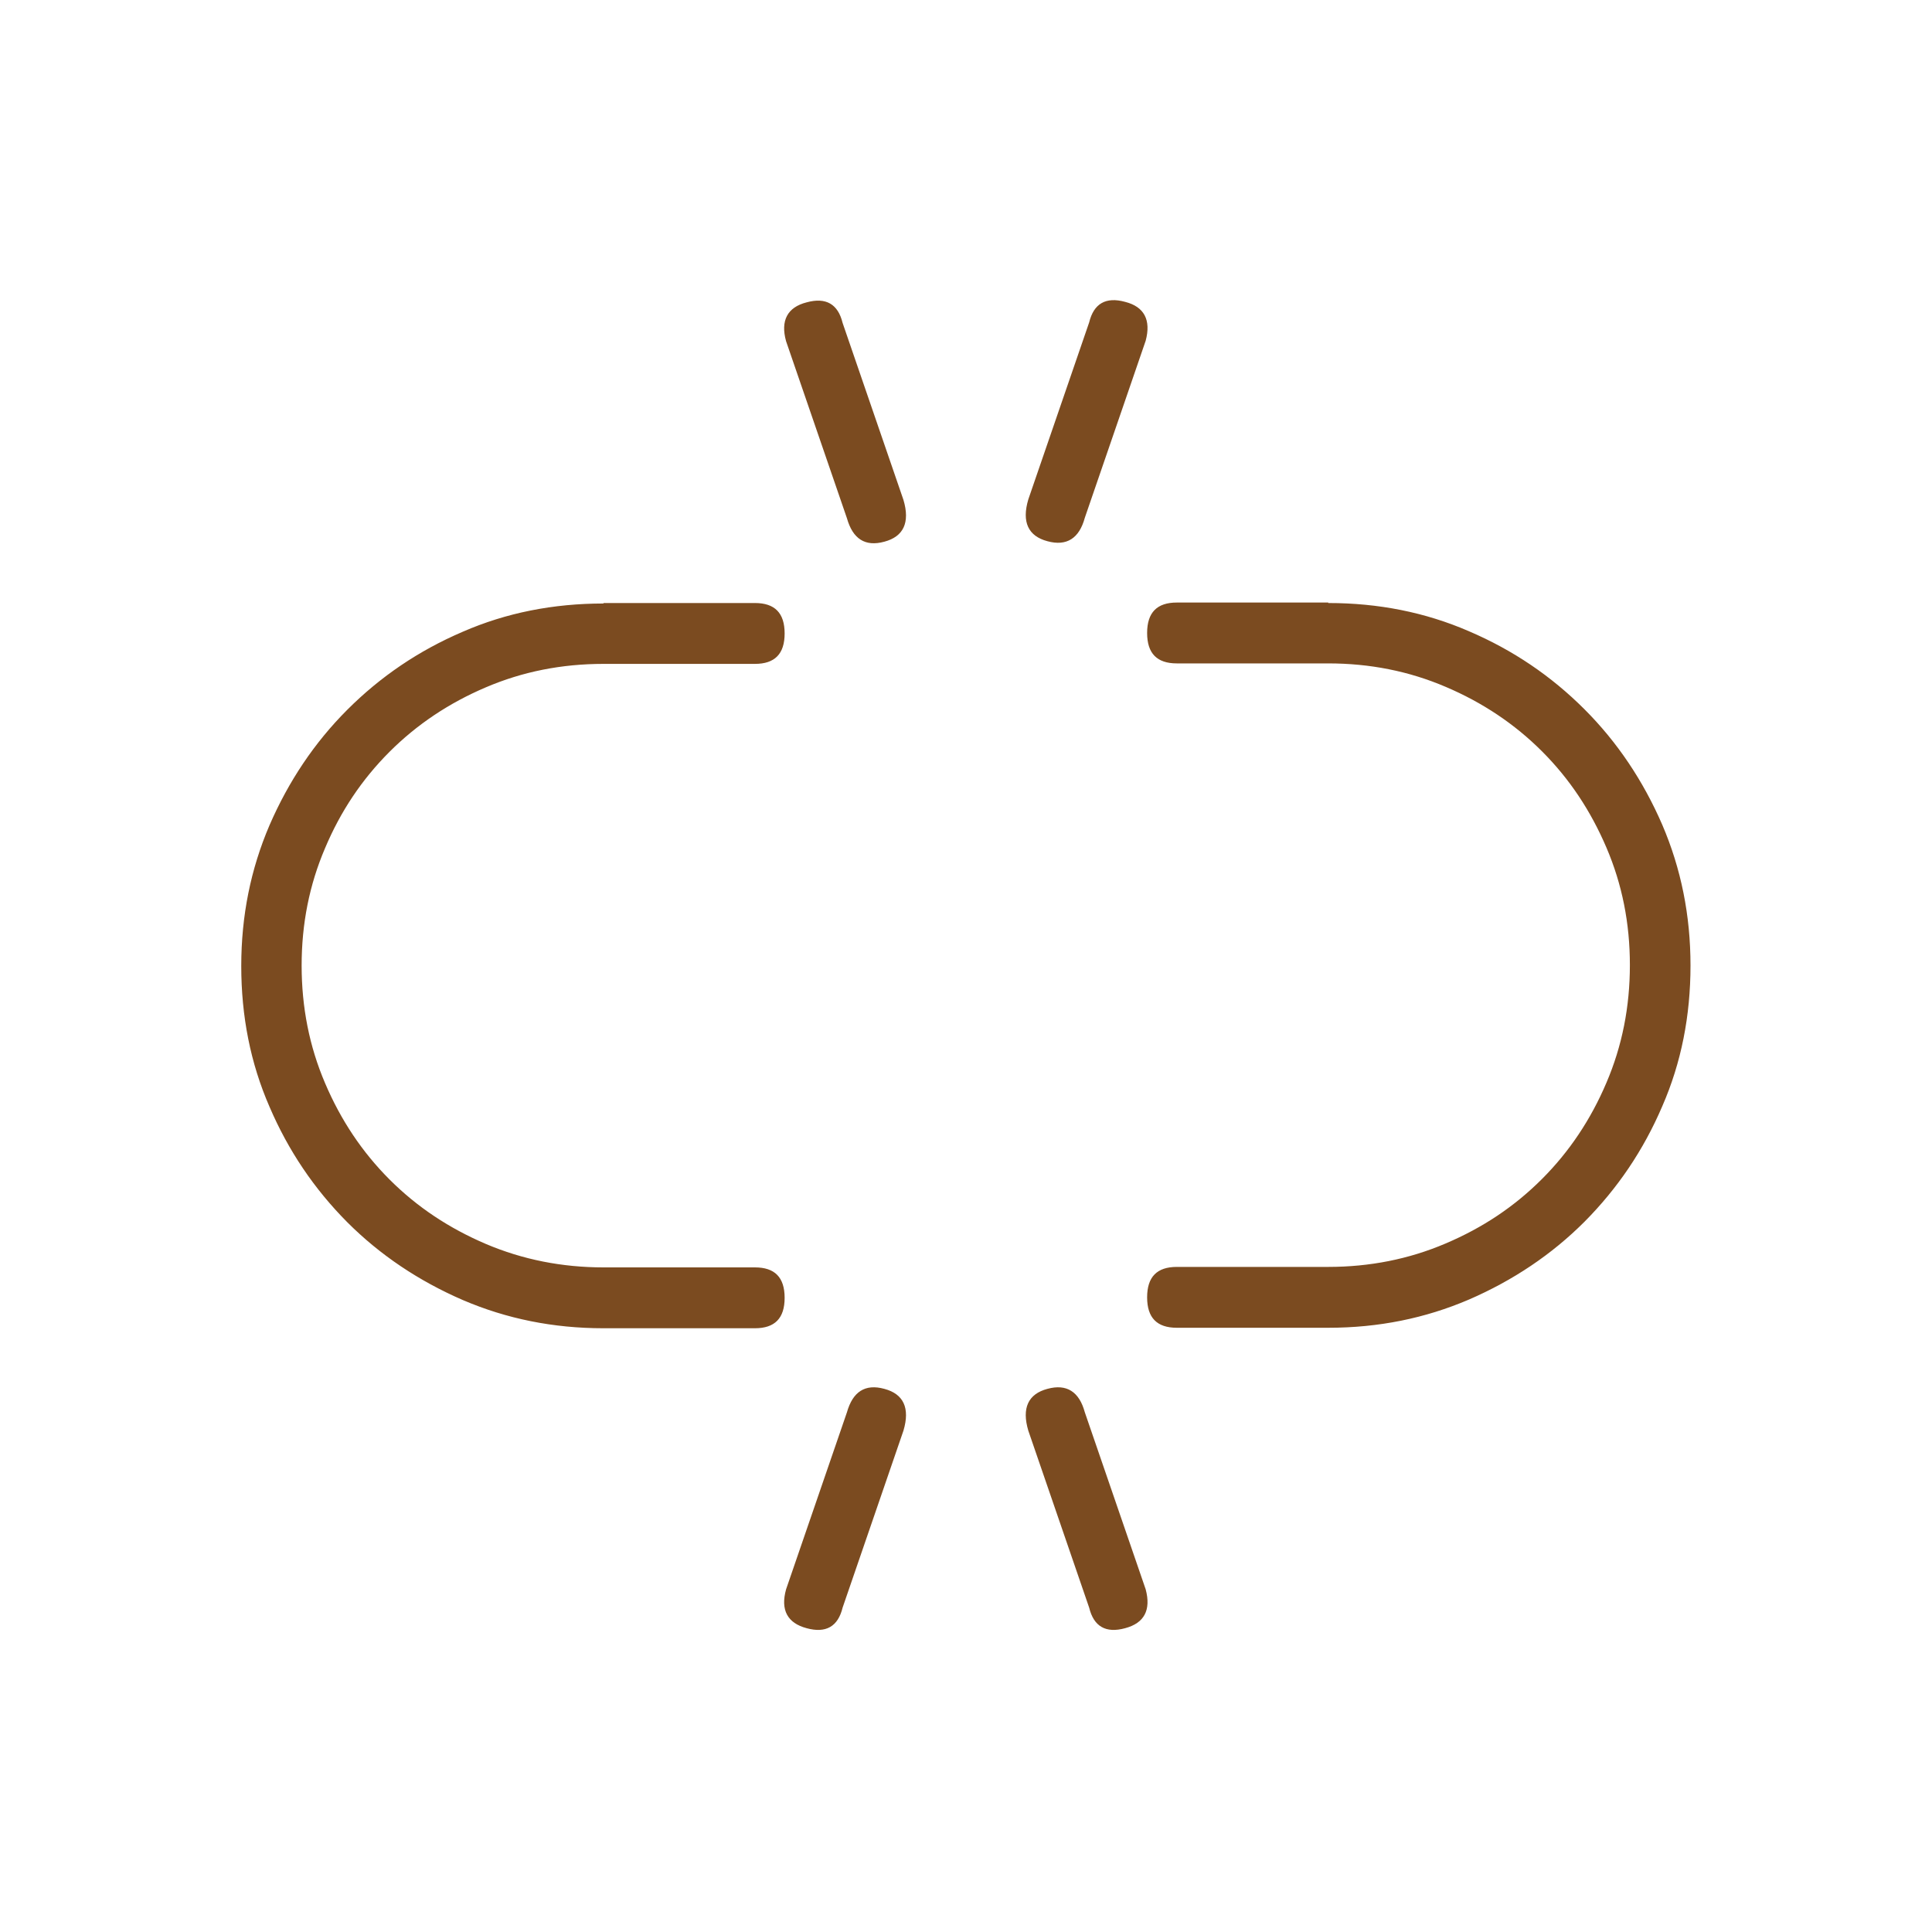 <?xml version="1.0" encoding="UTF-8"?>
<svg id="Layer_1" data-name="Layer 1" xmlns="http://www.w3.org/2000/svg" viewBox="0 0 80 80">
  <defs>
    <style>
      .cls-1 {
        fill: #7b4b20;
      }
    </style>
  </defs>
  <path class="cls-1" d="m24.99,24.99c-2.07,0-4.02.38-5.83,1.17-1.82.78-3.4,1.85-4.78,3.23-1.36,1.36-2.43,2.96-3.22,4.78-.78,1.82-1.17,3.75-1.17,5.83s.38,4.02,1.17,5.83c.78,1.82,1.85,3.4,3.22,4.78,1.36,1.36,2.96,2.43,4.78,3.22,1.82.78,3.75,1.17,5.83,1.17h6.27c.82,0,1.23-.41,1.23-1.26s-.41-1.26-1.23-1.26h-6.27c-1.71,0-3.34-.32-4.87-.97-1.52-.65-2.84-1.52-3.99-2.67-1.13-1.13-2.02-2.46-2.67-3.99-.65-1.52-.97-3.14-.97-4.87s.32-3.34.97-4.86c.64-1.52,1.52-2.84,2.67-3.99,1.13-1.13,2.46-2.02,3.99-2.67,1.52-.65,3.14-.97,4.87-.97h6.27c.82,0,1.23-.41,1.23-1.26s-.41-1.26-1.23-1.26h-6.27m7.56-10.84l2.52,7.33c.24.85.75,1.19,1.55.97.79-.21,1.07-.79.79-1.73l-2.52-7.33c-.19-.78-.69-1.07-1.49-.85-.79.2-1.09.75-.85,1.61m22.45,10.84c2.07,0,4.01.38,5.83,1.17,1.82.78,3.4,1.85,4.78,3.23,1.36,1.36,2.43,2.96,3.22,4.78.78,1.82,1.17,3.75,1.17,5.83s-.38,4.02-1.17,5.83c-.78,1.82-1.85,3.4-3.22,4.78-1.36,1.36-2.96,2.43-4.78,3.22-1.82.78-3.75,1.17-5.83,1.17h-6.27c-.82,0-1.23-.41-1.23-1.26s.41-1.26,1.23-1.26h6.27c1.71,0,3.34-.32,4.86-.97,1.53-.65,2.84-1.52,3.99-2.67,1.13-1.13,2.02-2.46,2.67-3.99.65-1.52.97-3.14.97-4.87s-.32-3.34-.97-4.86-1.52-2.84-2.67-3.99c-1.13-1.13-2.46-2.02-3.99-2.67-1.52-.65-3.14-.97-4.86-.97h-6.27c-.82,0-1.23-.41-1.23-1.26s.41-1.26,1.23-1.26h6.27m-7.56-10.84l-2.52,7.33c-.23.85-.75,1.19-1.55.97-.79-.21-1.07-.79-.79-1.73l2.52-7.33c.19-.78.69-1.07,1.49-.85.79.2,1.08.75.85,1.61m-14.89,51.7l2.52-7.33c.24-.85.75-1.19,1.55-.97.79.21,1.07.79.79,1.73l-2.52,7.33c-.19.78-.69,1.07-1.49.85-.79-.21-1.09-.75-.85-1.61m14.89,0l-2.52-7.33c-.23-.85-.75-1.19-1.55-.97-.79.21-1.07.79-.79,1.73l2.52,7.33c.19.78.69,1.07,1.49.85.79-.21,1.08-.75.85-1.61"/>
</svg>